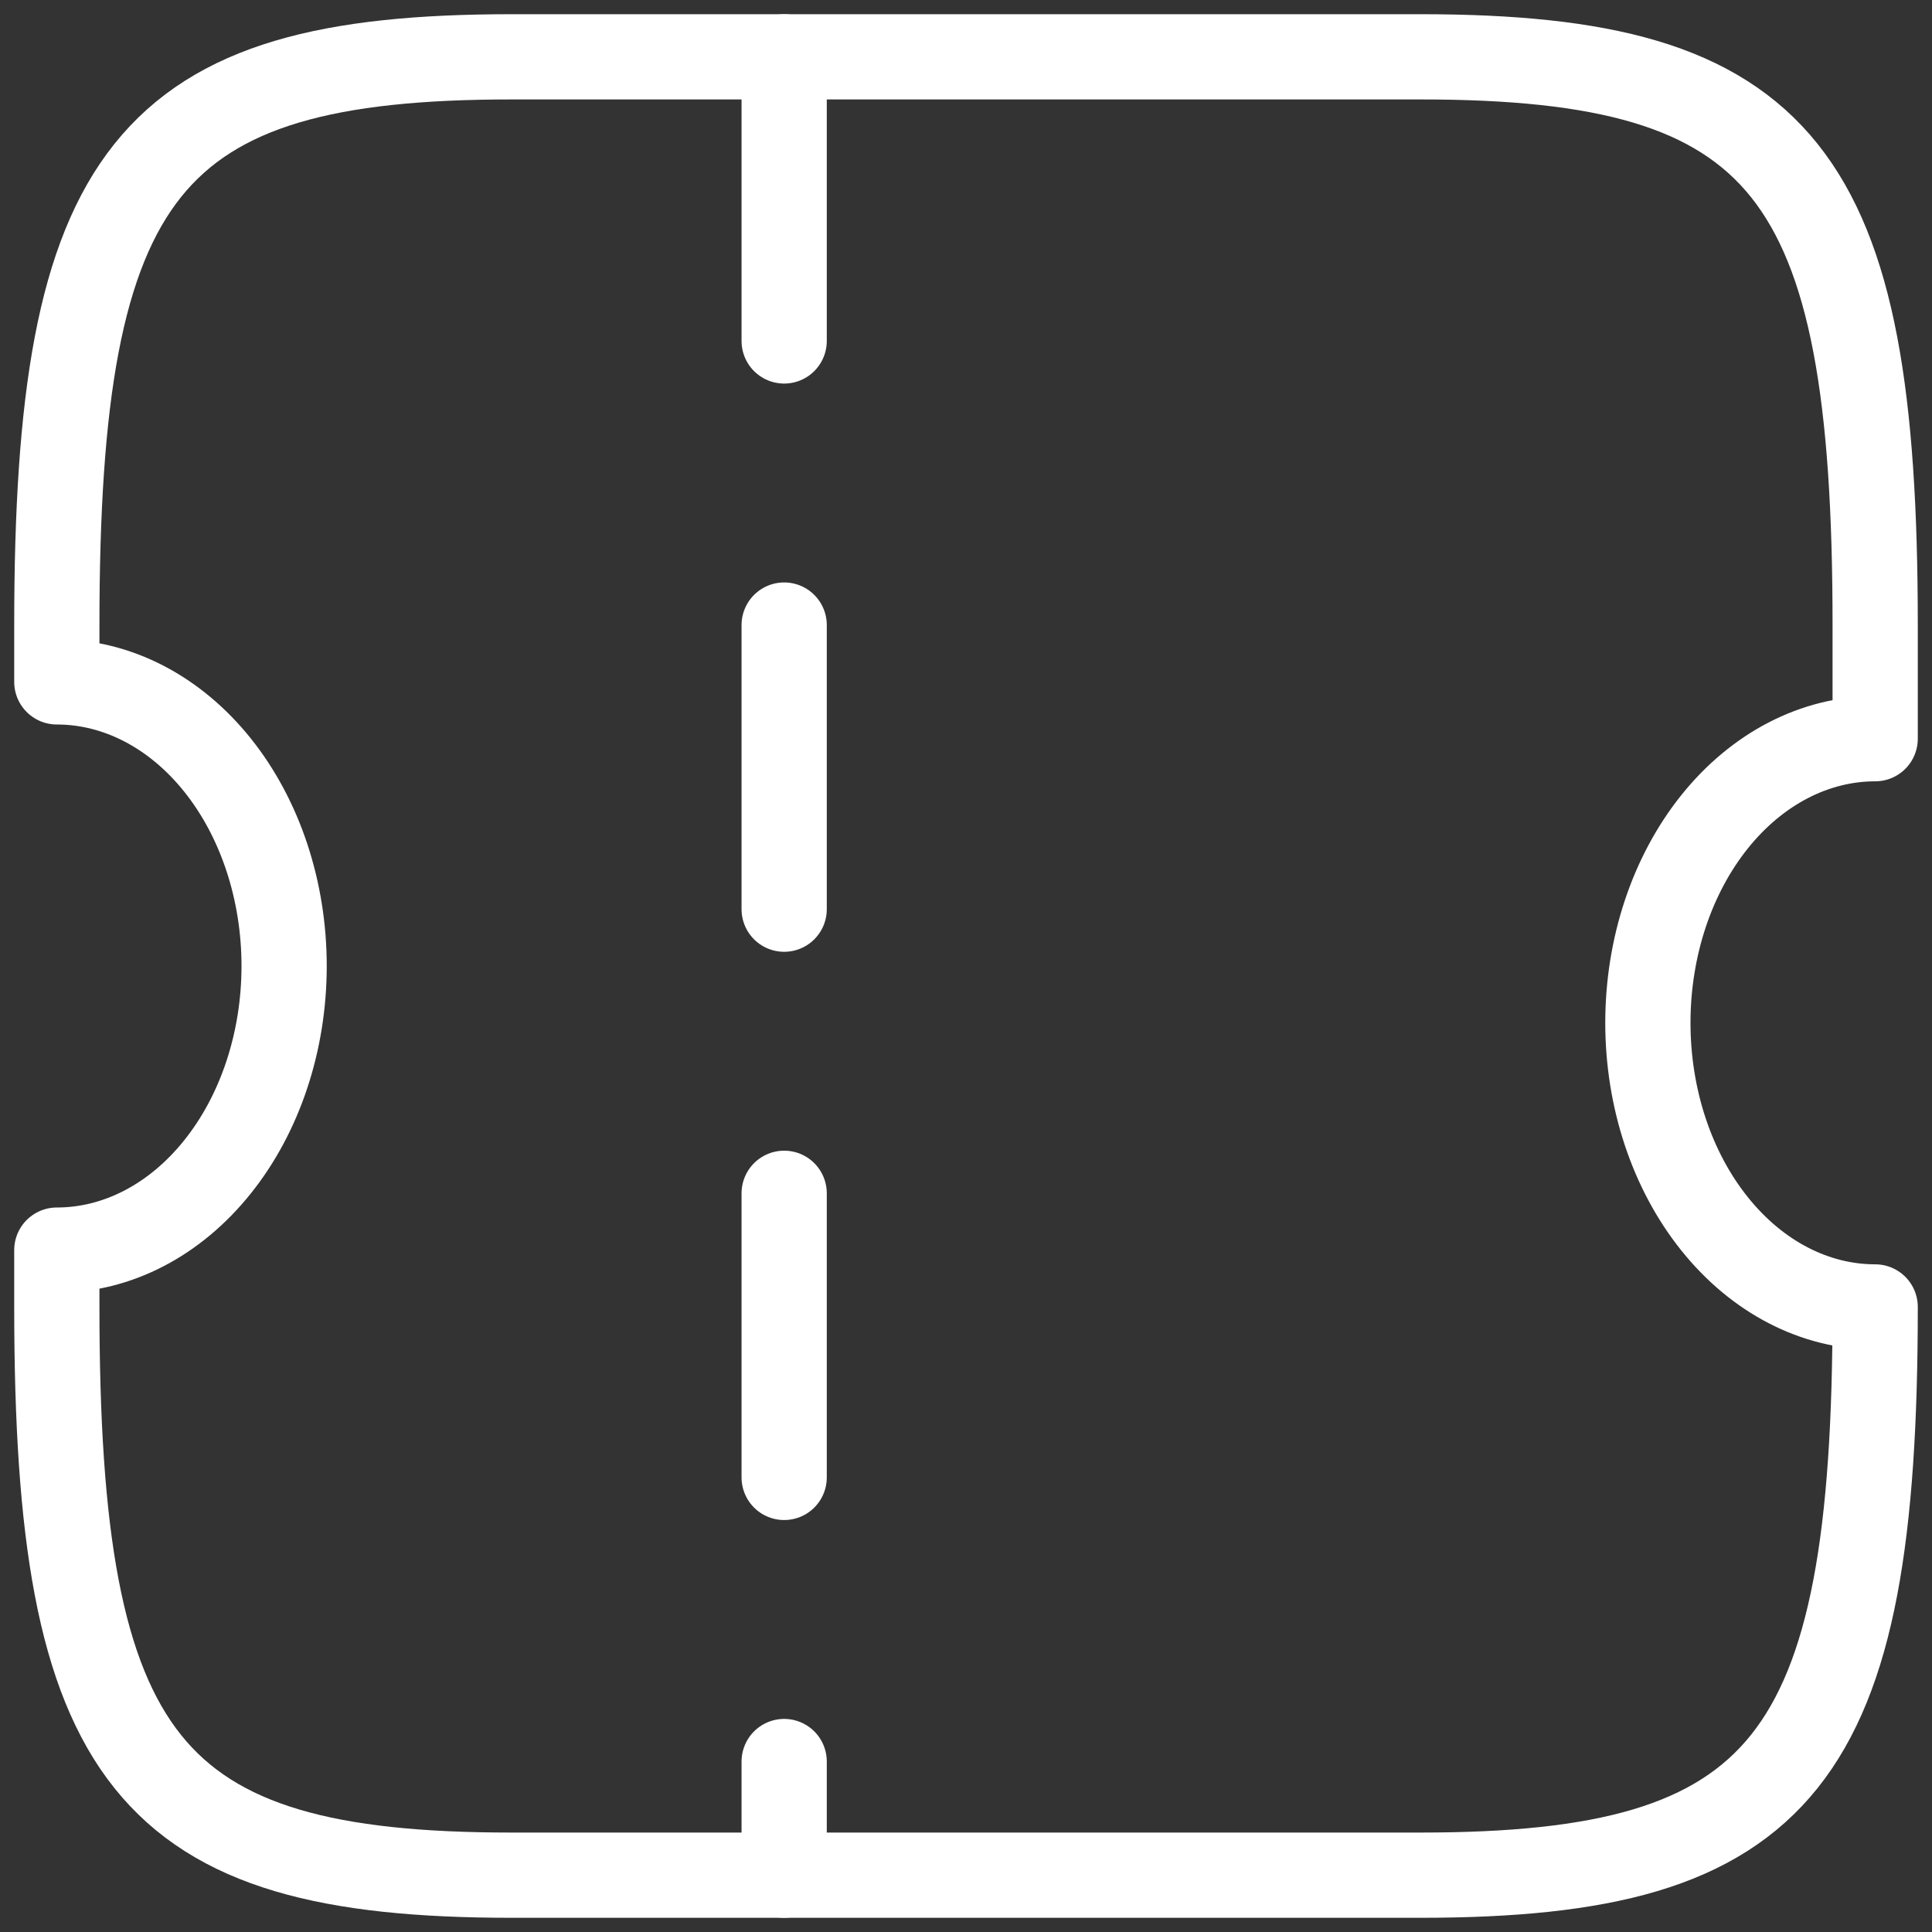 <svg width="34" height="34" viewBox="0 0 34 34" fill="none" xmlns="http://www.w3.org/2000/svg">
<rect x="0" y="0" width="34" height="34" fill="#333333" stroke="none"/>
<path d="M29 18C29 16.674 29.421 15.402 30.172 14.464C30.922 13.527 31.939 13 33 13V11C33 3 31.4 1 25 1H9C2.6 1 1 3 1 11V12C2.061 12 3.078 12.527 3.828 13.464C4.579 14.402 5 15.674 5 17C5 18.326 4.579 19.598 3.828 20.535C3.078 21.473 2.061 22 1 22V23C1 31 2.6 33 9 33H25C31.4 33 33 31 33 23C31.939 23 30.922 22.473 30.172 21.535C29.421 20.598 29 19.326 29 18Z" stroke="white" stroke-width="1.5" stroke-linecap="round" stroke-linejoin="round"/>
<path d="M13.8 1V33" stroke="white" stroke-width="1.5" stroke-linecap="round" stroke-linejoin="round" stroke-dasharray="5 5"/>
</svg>
